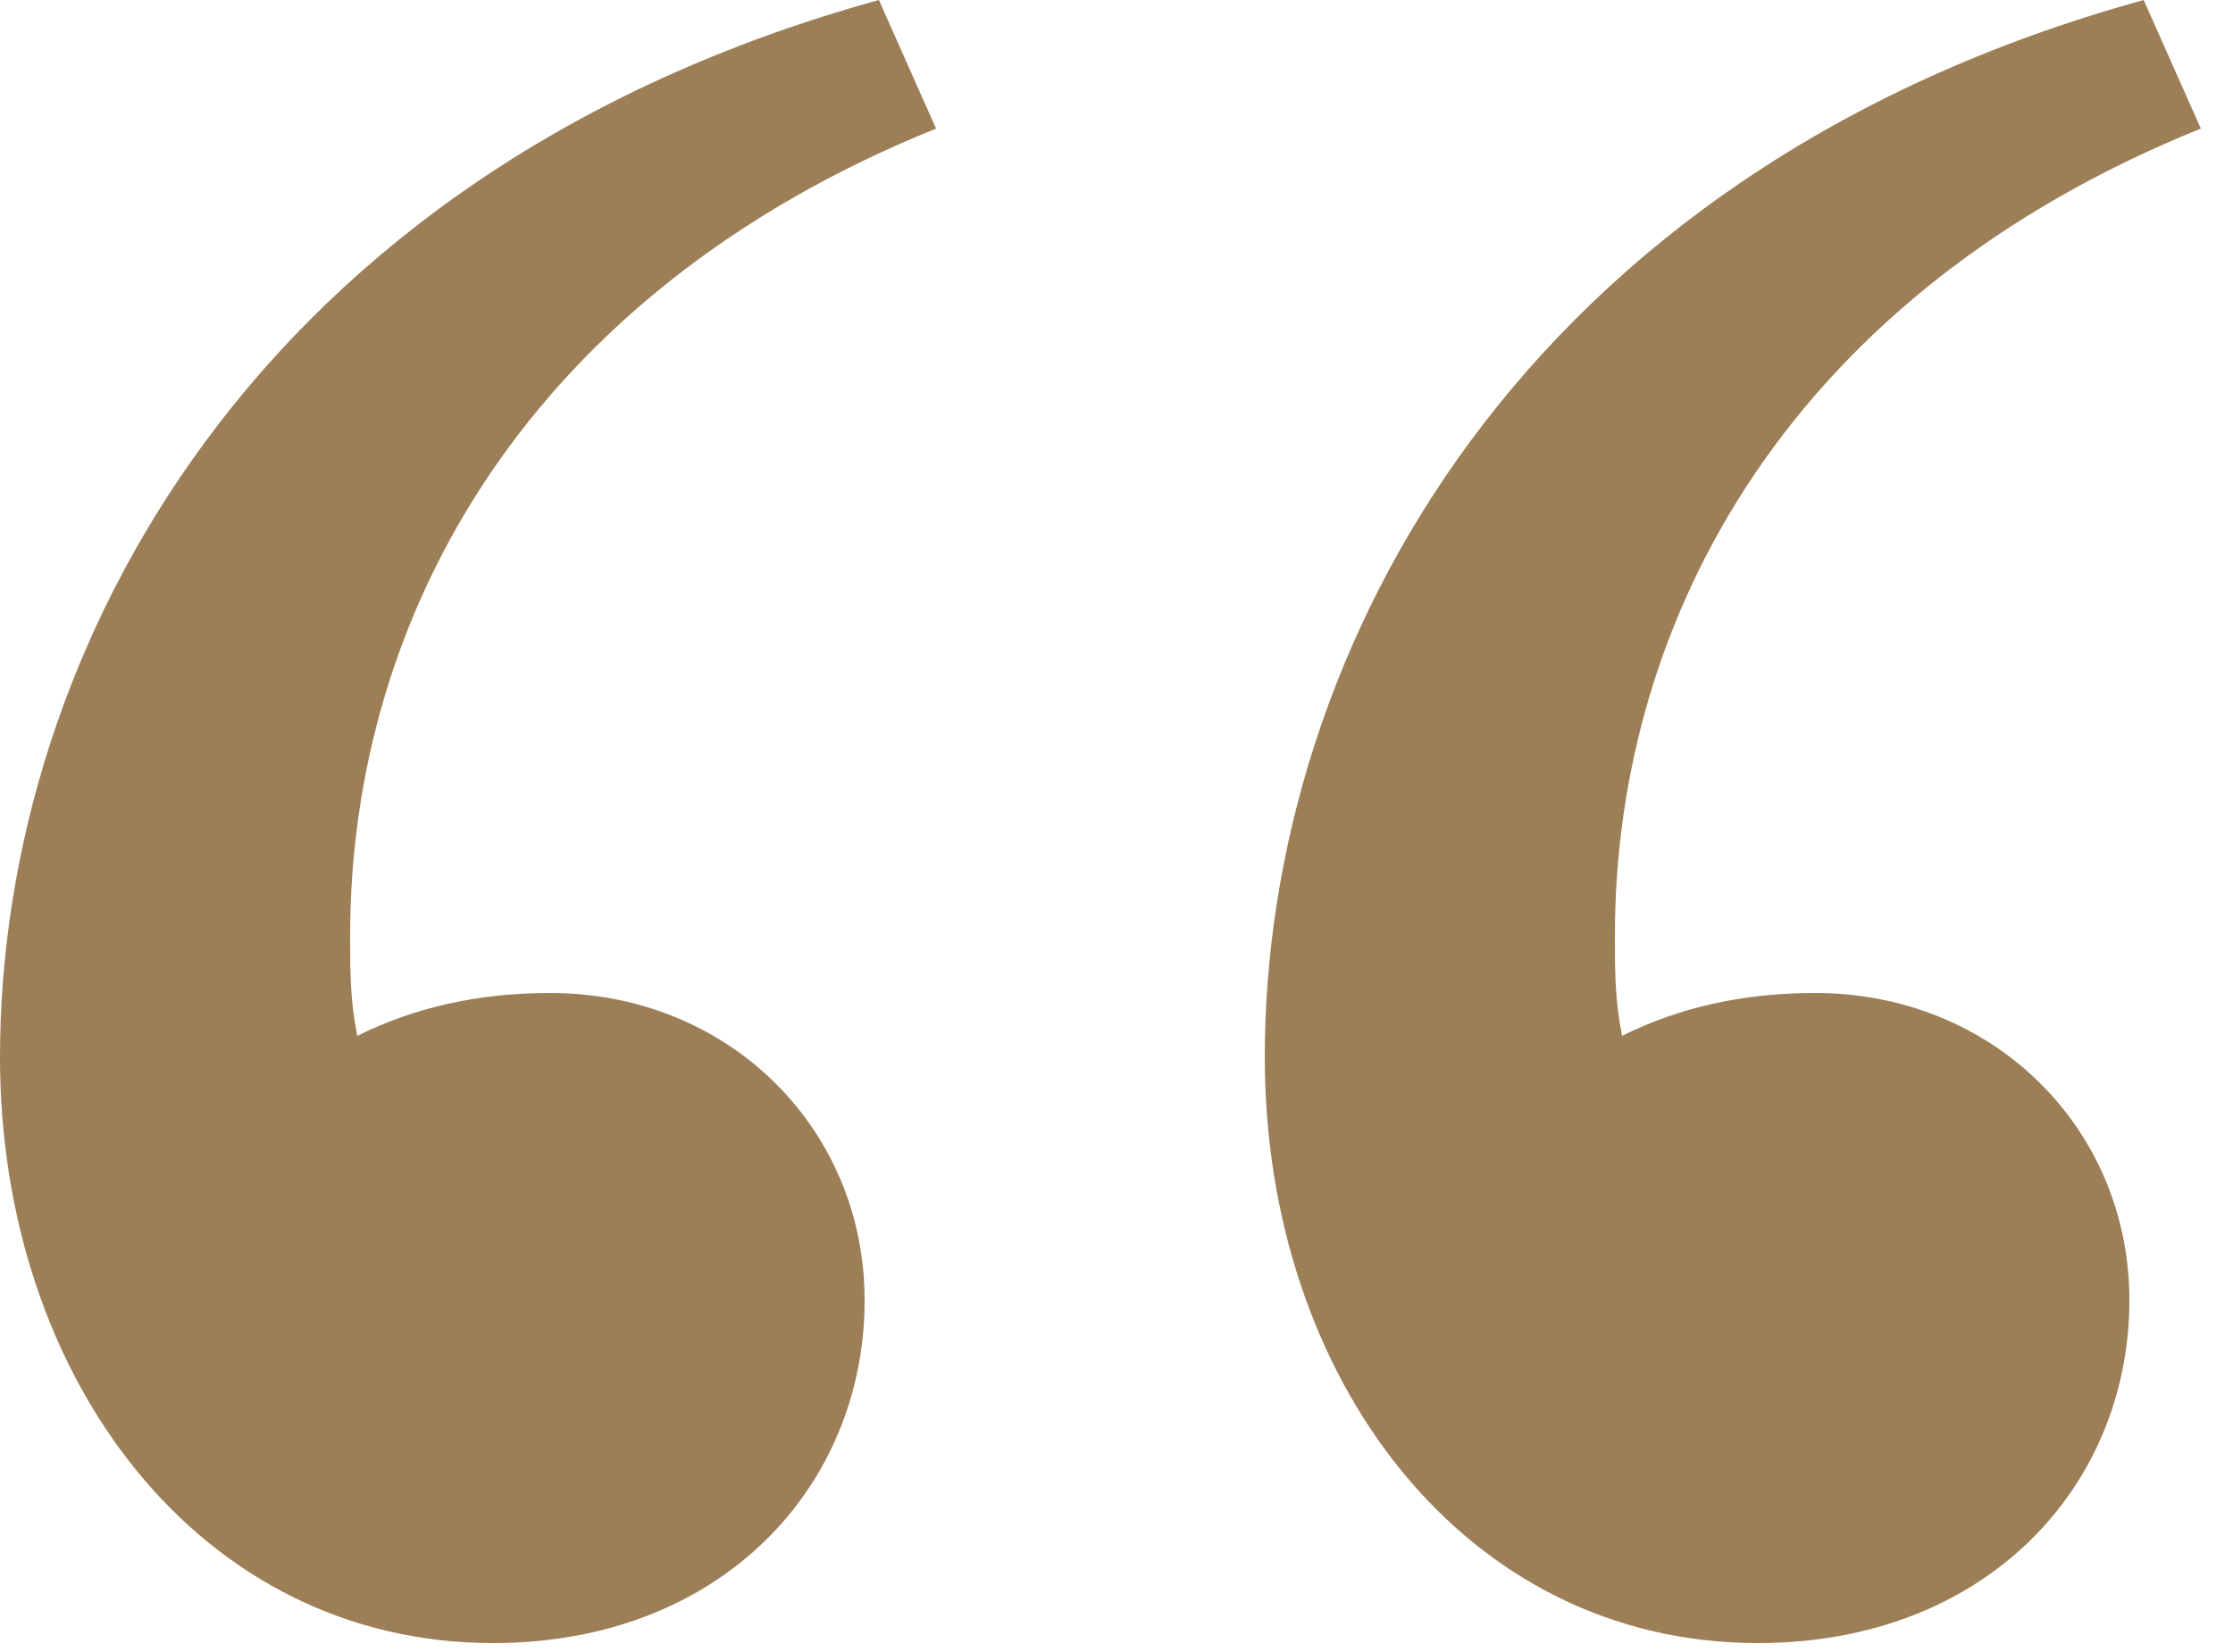 <svg width="50" height="37" viewBox="0 0 50 37" fill="none" xmlns="http://www.w3.org/2000/svg">
<path d="M20.96 2.88C11.84 6.56 7.84 13.76 7.84 20.96C7.84 21.76 7.84 22.4 8 23.2C9.28 22.56 10.72 22.24 12.32 22.24C16.32 22.24 19.36 25.28 19.36 29.12C19.36 33.28 16.16 36.8 11.04 36.8C4.48 36.8 0 30.88 0 23.68C0 14.56 5.76 3.84 19.68 0L20.96 2.88ZM28.32 23.68C28.32 14.56 34.08 3.84 48 0L49.28 2.88C40.16 6.56 36.16 13.76 36.16 20.96C36.16 21.76 36.16 22.4 36.32 23.2C37.6 22.56 39.04 22.24 40.64 22.24C44.64 22.24 47.68 25.28 47.68 29.12C47.68 33.28 44.48 36.8 39.36 36.8C32.8 36.8 28.32 30.88 28.32 23.68Z" fill="#9D7F57"/>
</svg>
